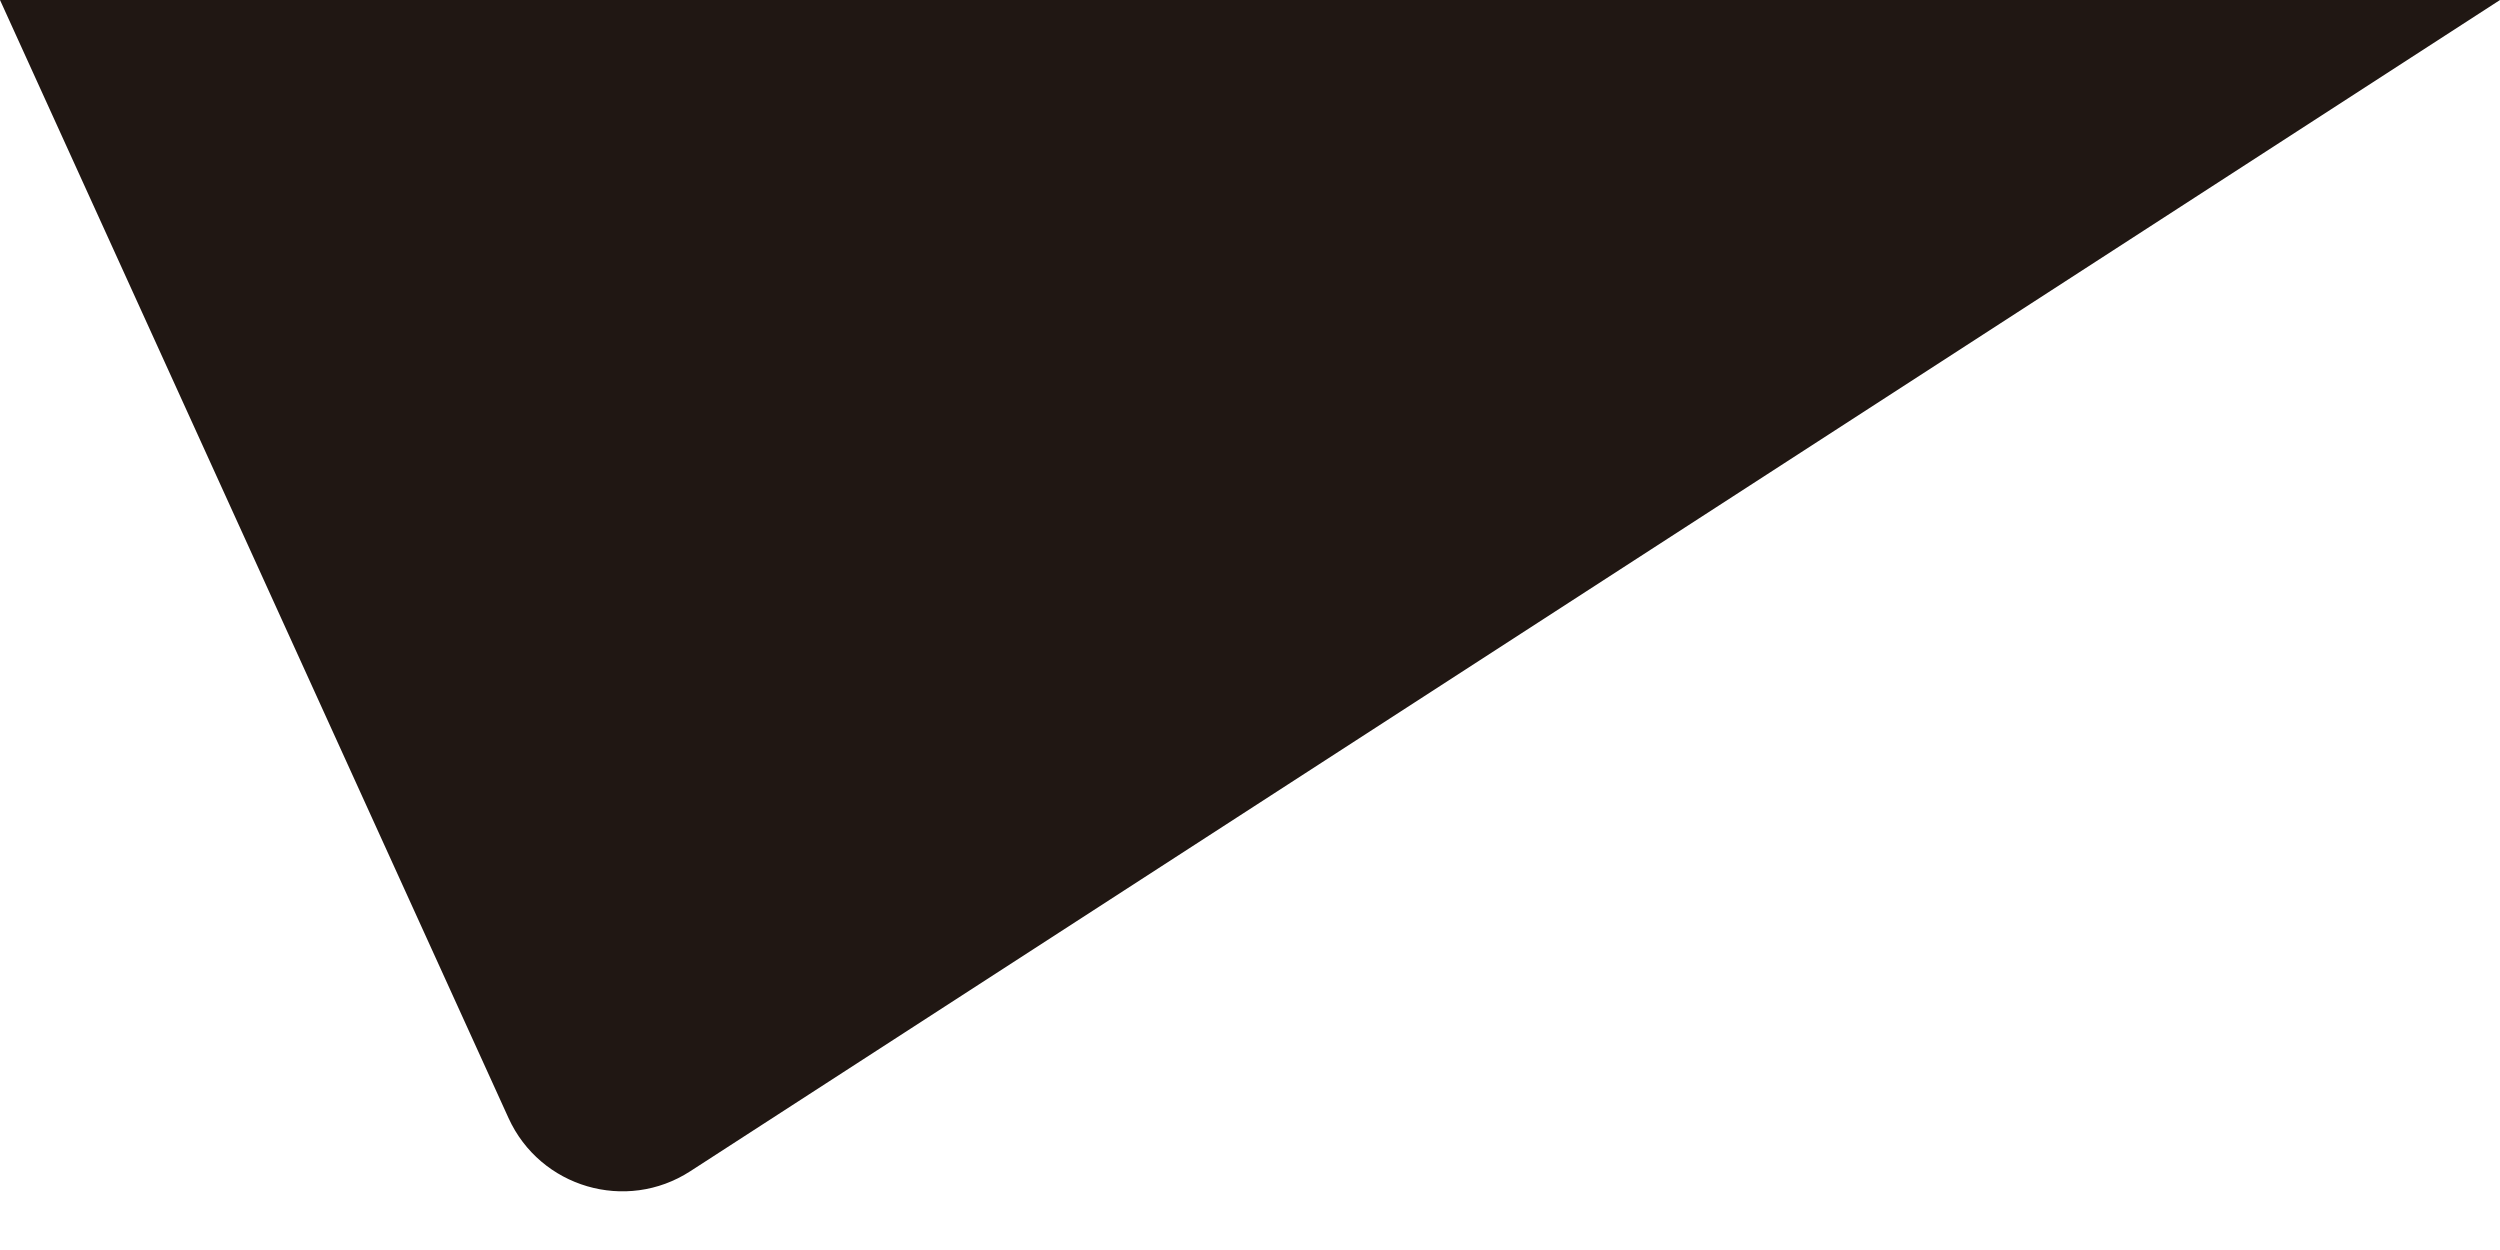 <svg xmlns="http://www.w3.org/2000/svg" width="20" height="10" viewBox="0 0 20 10" fill="none"><path d="M4.068 8.944L0 0H20L5.522 9.37C5.009 9.702 4.321 9.5 4.068 8.944Z" fill="#201713D9"></path></svg>